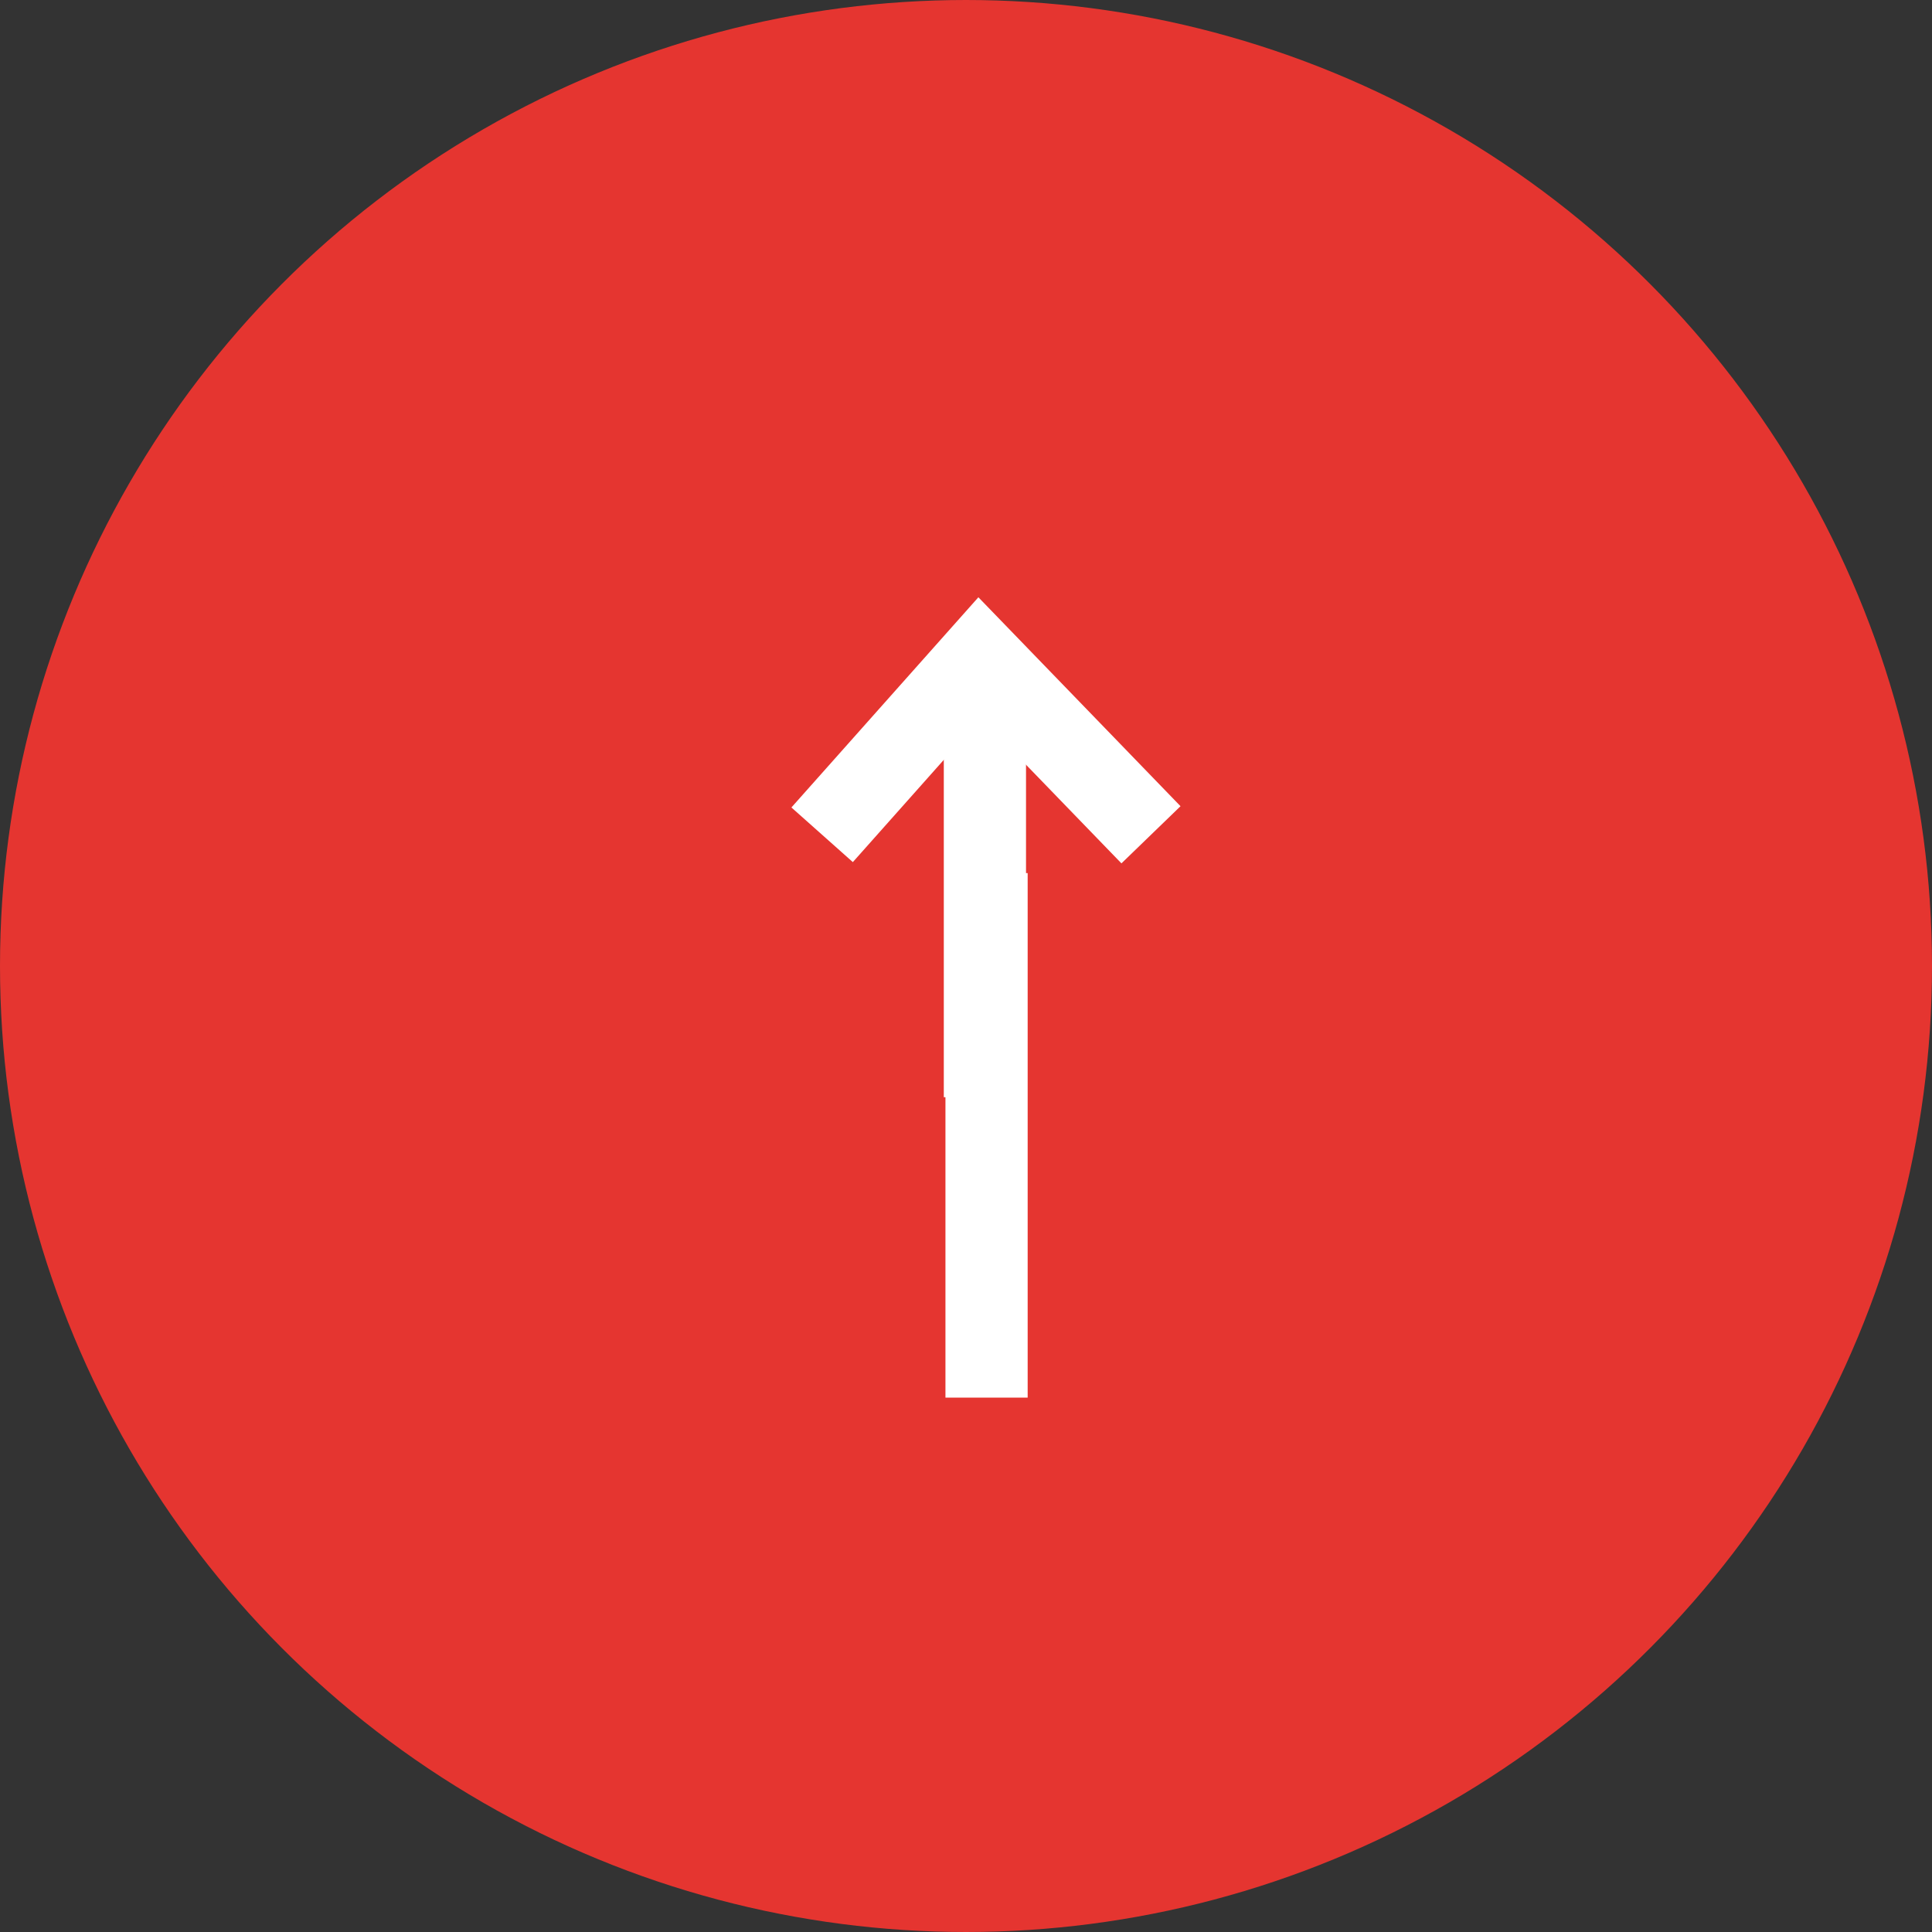 <svg width="47" height="47" fill="none" xmlns="http://www.w3.org/2000/svg"><rect width="100%" height="100%" fill="#333333" stroke="none"/><circle cx="23.5" cy="23.5" r="22.5" transform="rotate(-180 23.5 23.5)" fill="#E53530" stroke="#E53530" stroke-width="2"/><path d="M24 22.24V33m-.04-7.308v-8.615" stroke="#fff" stroke-width="2" stroke-linecap="square"/><path d="M20 20.308L23.832 16 28 20.308" stroke="#fff" stroke-width="2"/></svg>